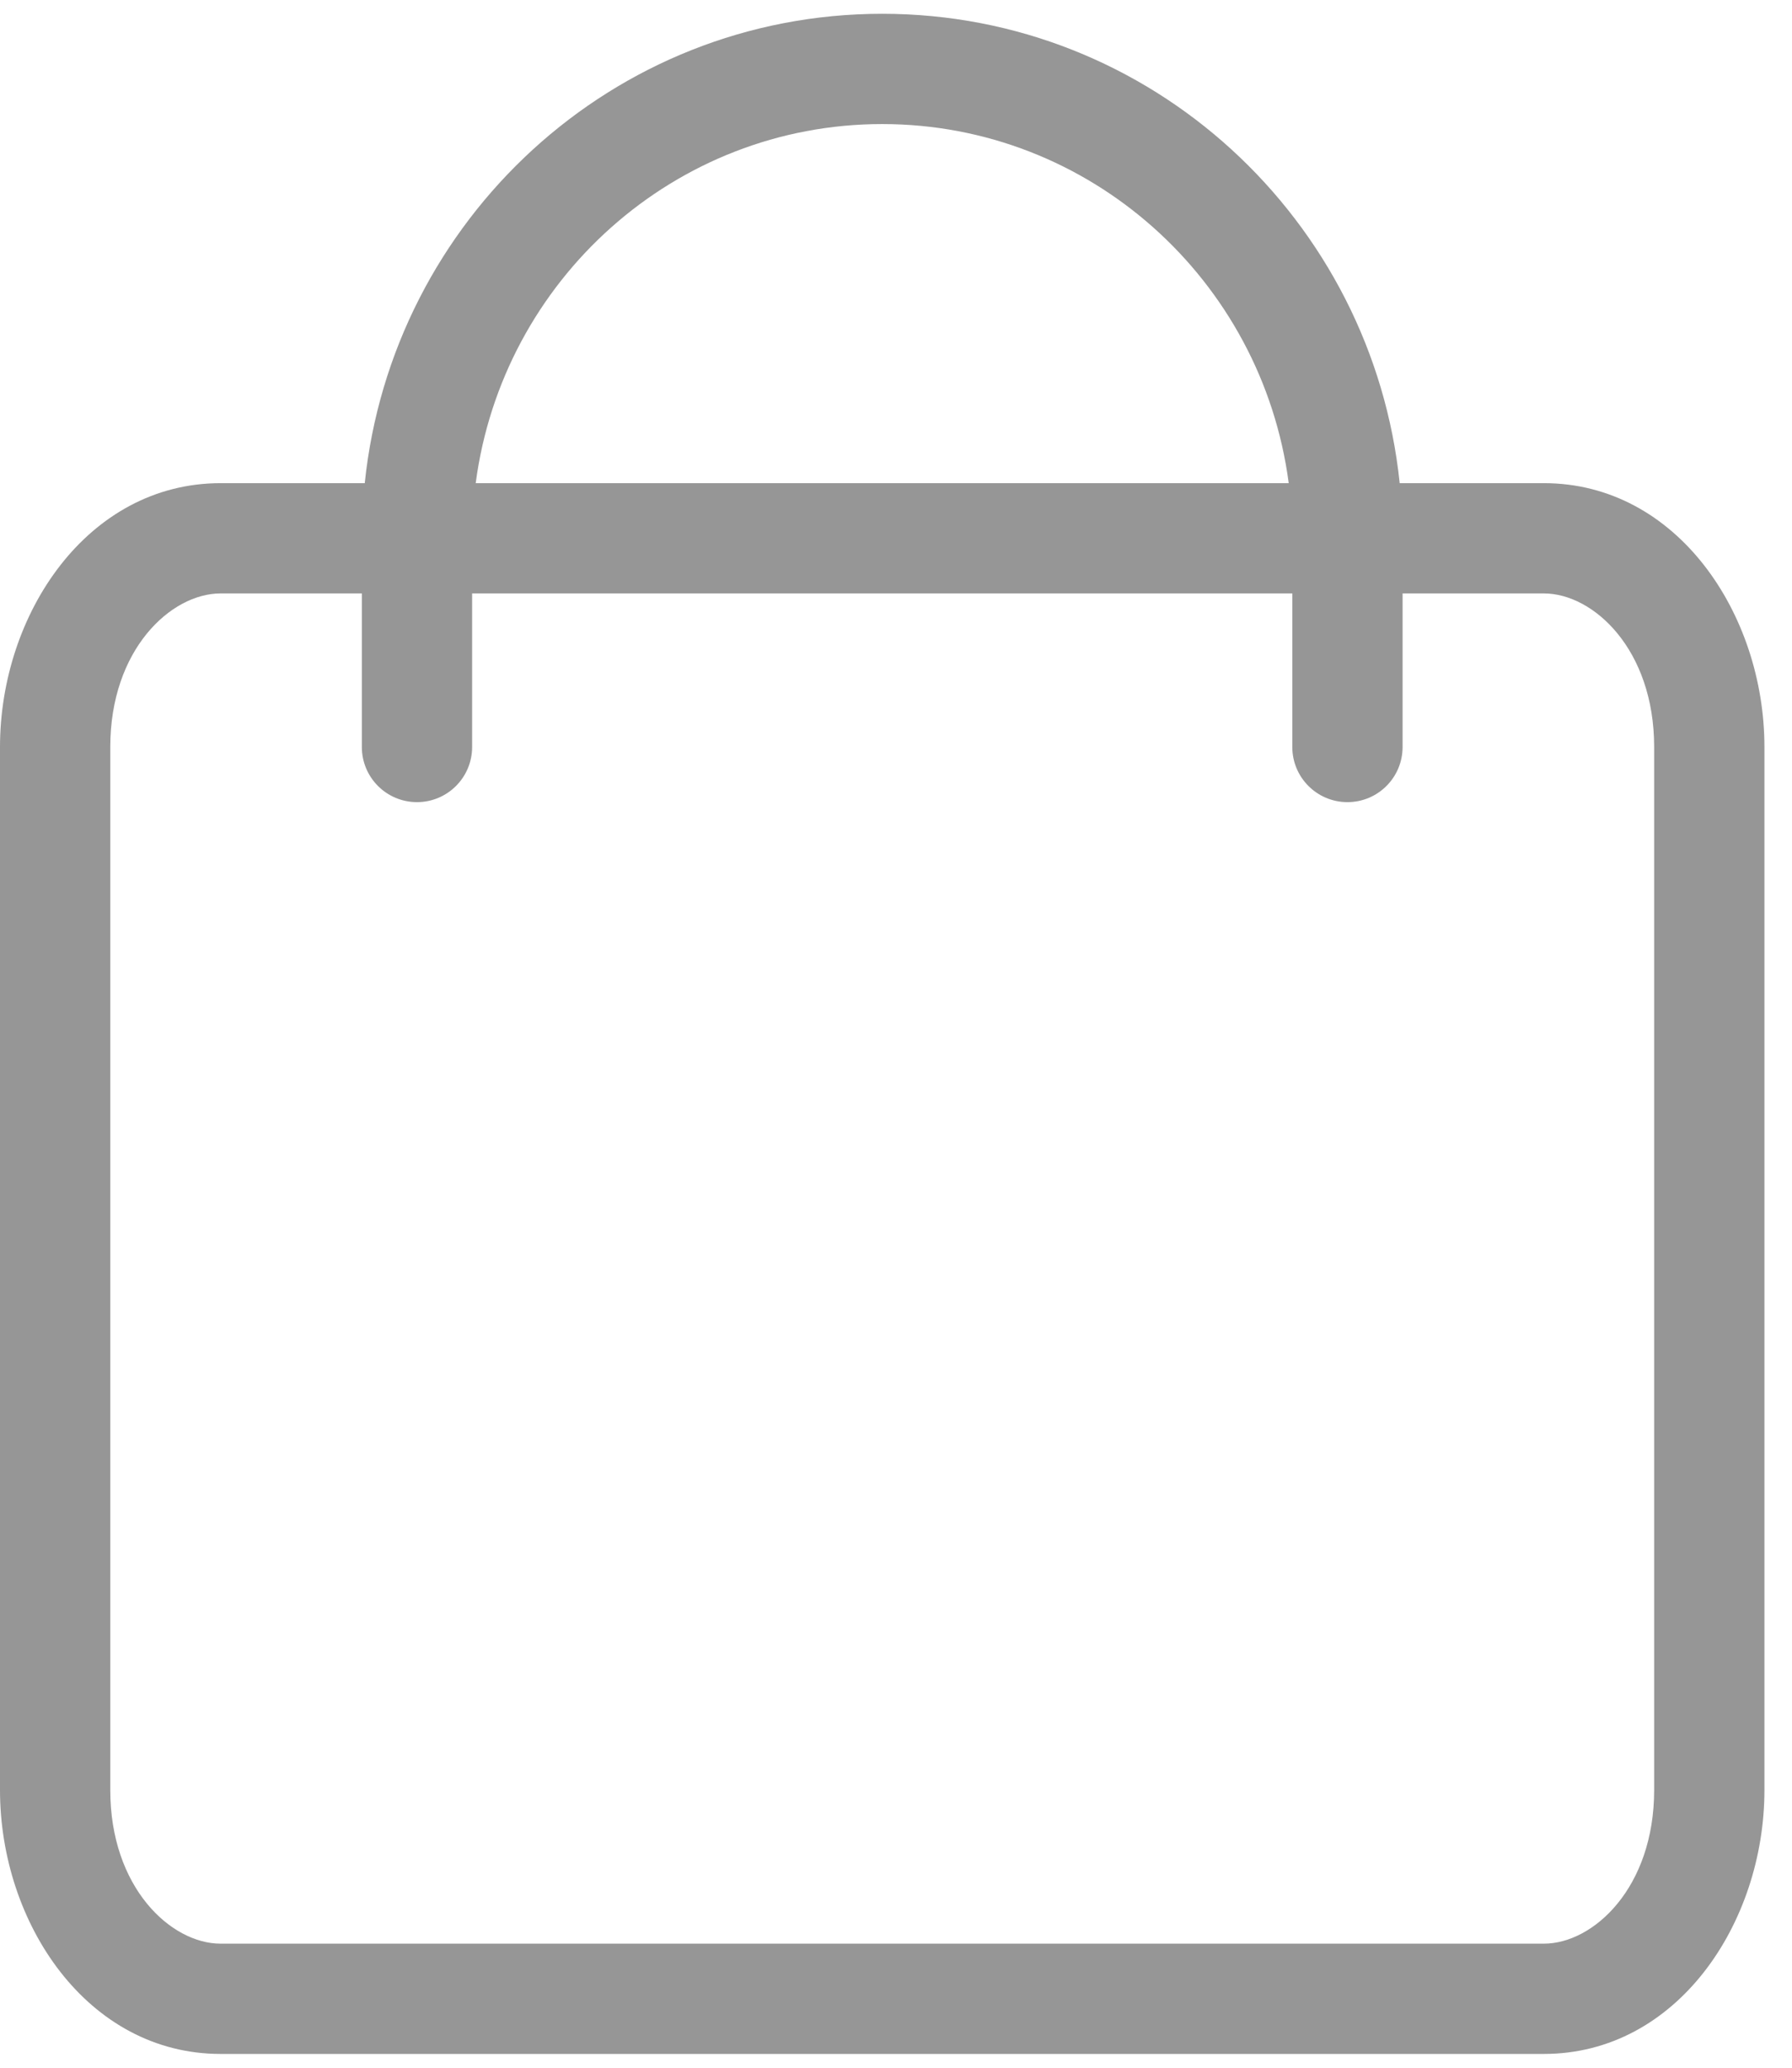 <svg width="13" height="15" viewBox="0 0 13 15" fill="none" xmlns="http://www.w3.org/2000/svg">
    <path fill-rule="evenodd" clip-rule="evenodd" d="M2.625 4.305V5.419C2.625 5.64 2.804 5.819 3.025 5.819C3.246 5.819 3.425 5.64 3.425 5.419V4.305H9.375V5.419C9.375 5.64 9.554 5.819 9.775 5.819C9.996 5.819 10.175 5.64 10.175 5.419V4.305H11.2C11.56 4.305 12 4.712 12 5.419V12.986C12 13.693 11.56 14.1 11.2 14.1H1.6C1.24 14.1 0.8 13.693 0.8 12.986V5.419C0.8 4.712 1.24 4.305 1.6 4.305H2.625ZM10.154 3.505H11.2C12.165 3.505 12.8 4.454 12.8 5.419V12.986C12.8 13.952 12.165 14.9 11.2 14.9H1.6C0.635 14.9 0 13.952 0 12.986V5.419C0 4.454 0.635 3.505 1.6 3.505H2.646C2.844 1.594 4.446 0.1 6.4 0.1C8.354 0.1 9.956 1.594 10.154 3.505ZM9.349 3.505C9.155 2.032 7.906 0.9 6.4 0.9C4.894 0.9 3.645 2.032 3.451 3.505H9.349Z" fill="#969696"/>
</svg>
